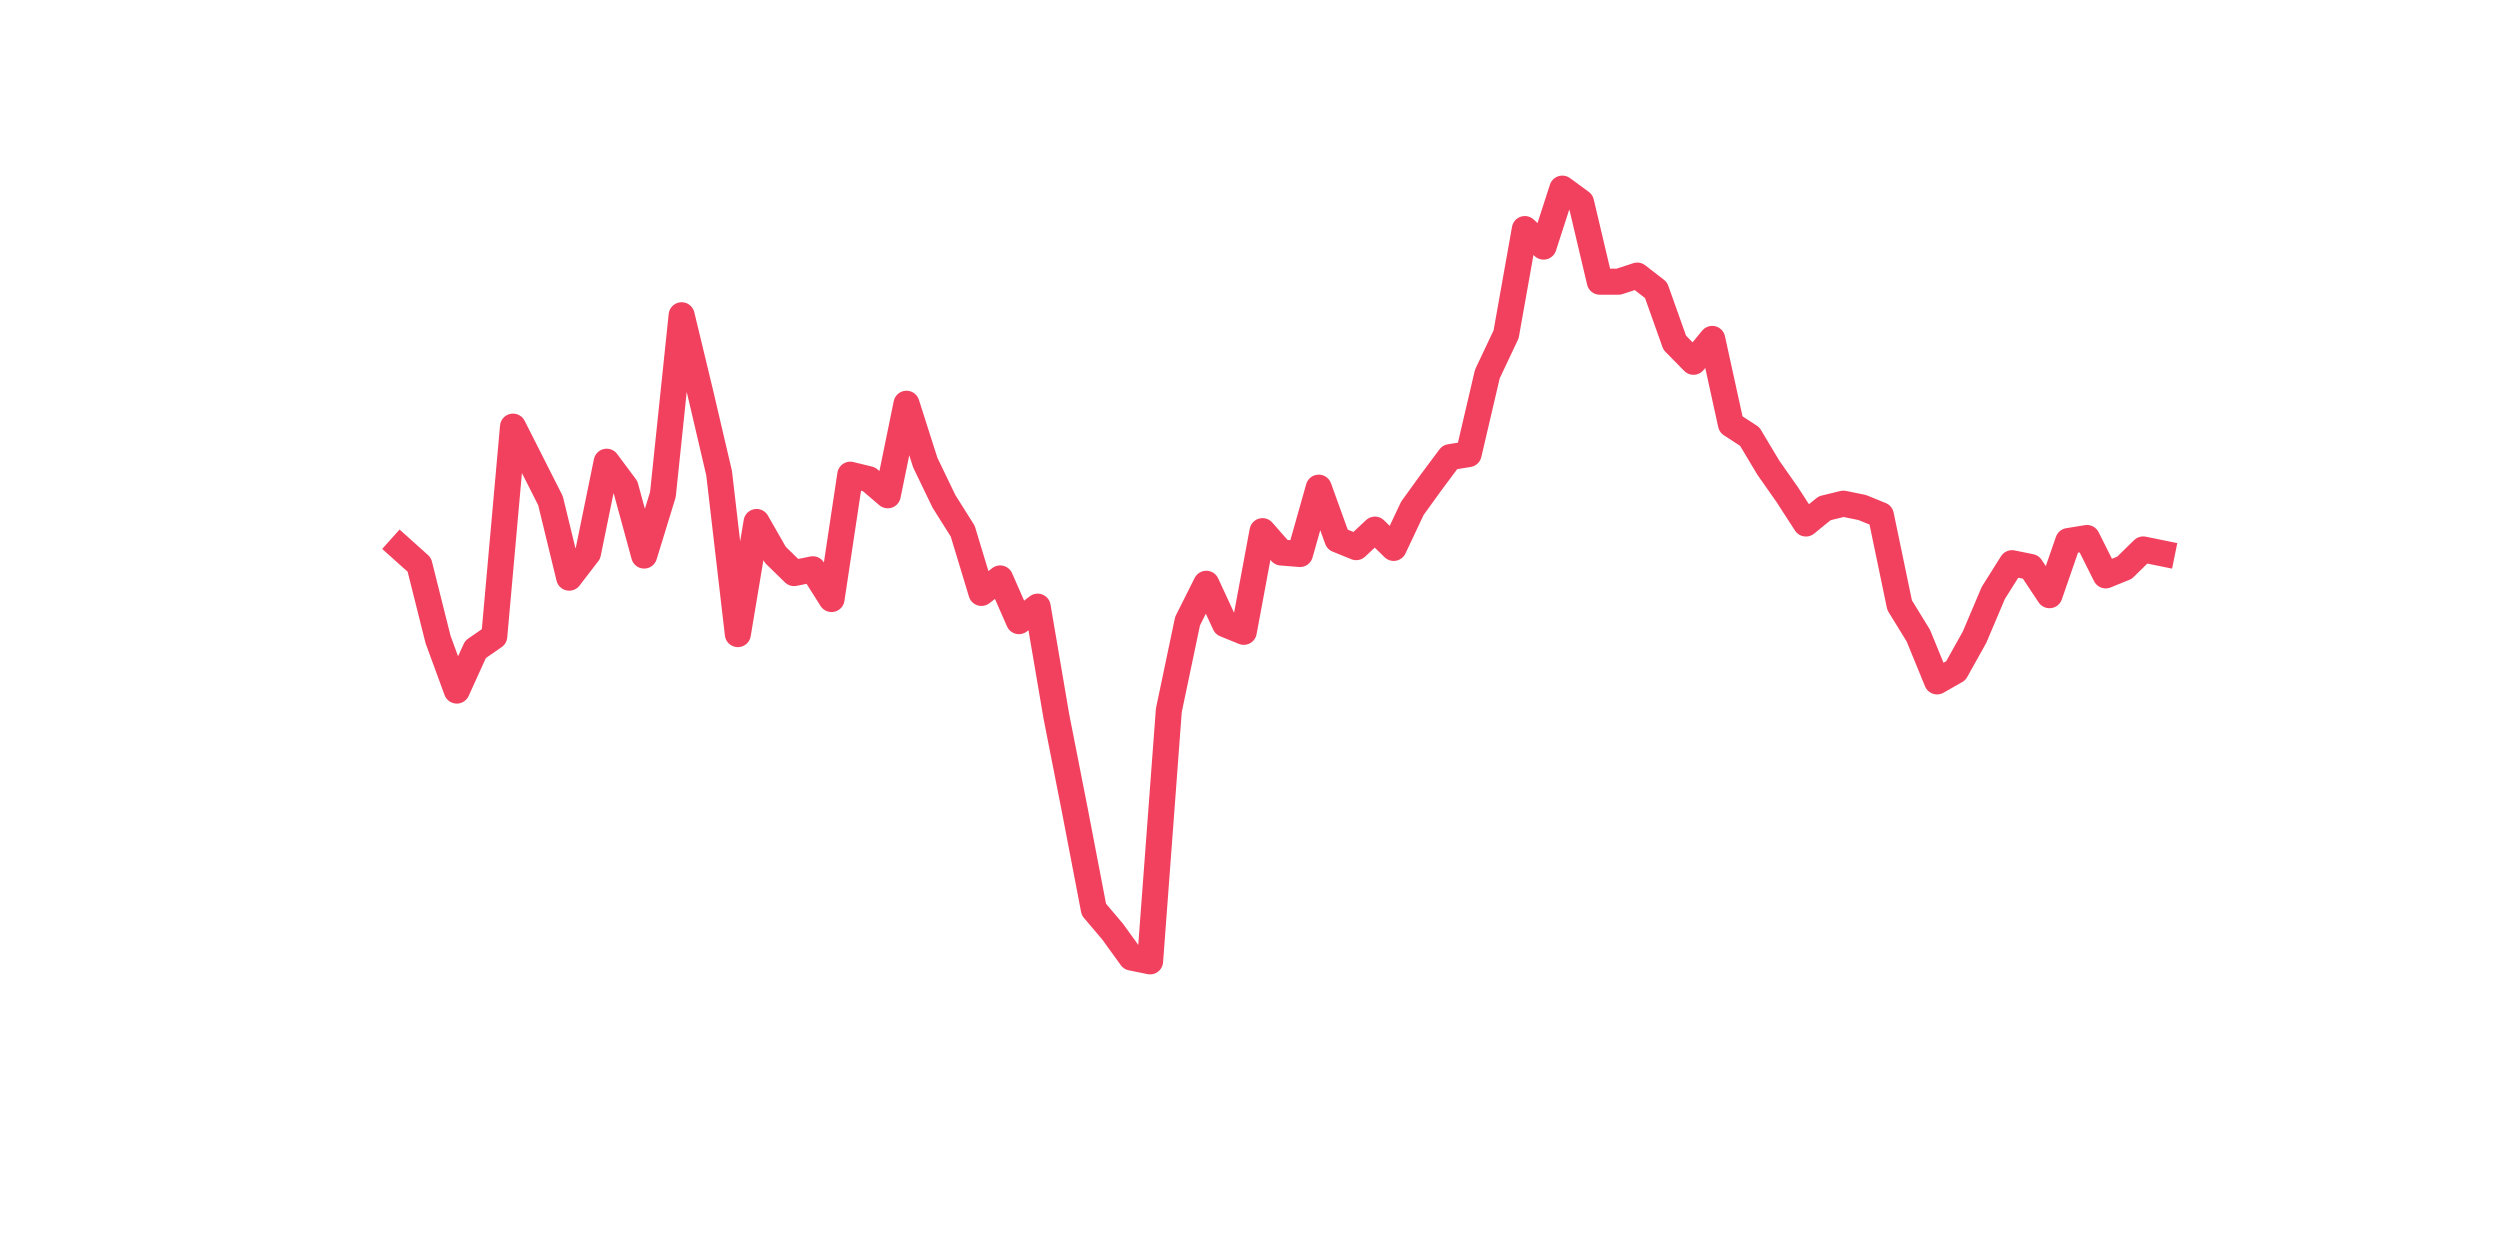 <?xml version="1.0" encoding="utf-8" standalone="no"?>
<!DOCTYPE svg PUBLIC "-//W3C//DTD SVG 1.1//EN"
  "http://www.w3.org/Graphics/SVG/1.1/DTD/svg11.dtd">
<svg xmlns:xlink="http://www.w3.org/1999/xlink" width="144pt" height="72pt" viewBox="0 0 144 72" xmlns="http://www.w3.org/2000/svg" version="1.1">
 <defs>
  <style type="text/css">*{stroke-linejoin: round; stroke-linecap: butt}</style>
 </defs>
 <g id="figure_1">
  <g id="patch_1">
   <path d="M 0 72 
L 144 72 
L 144 0 
L 0 0 
z
" style="fill: #ffffff"/>
  </g>
  <g id="axes_1">
   <g id="line2d_1">
    <path d="M 23.073 31.56 
L 24.152 32.527 
L 25.231 36.833 
L 26.311 39.777 
L 27.39 37.404 
L 28.469 36.657 
L 29.549 24.574 
L 31.707 28.836 
L 32.786 33.274 
L 33.866 31.868 
L 34.945 26.595 
L 36.024 28.045 
L 37.104 32 
L 38.183 28.485 
L 39.262 18.159 
L 40.342 22.641 
L 41.421 27.254 
L 42.5 36.525 
L 43.579 30.066 
L 44.659 31.956 
L 45.738 33.01 
L 46.817 32.79 
L 47.897 34.504 
L 48.976 27.342 
L 50.055 27.606 
L 51.135 28.528 
L 52.214 23.256 
L 53.293 26.639 
L 54.373 28.88 
L 55.452 30.594 
L 56.531 34.153 
L 57.61 33.318 
L 58.69 35.778 
L 59.769 34.943 
L 60.848 41.27 
L 61.928 46.763 
L 63.007 52.387 
L 64.086 53.661 
L 65.166 55.155 
L 66.245 55.375 
L 67.324 40.919 
L 68.403 35.778 
L 69.483 33.625 
L 70.562 35.954 
L 71.641 36.393 
L 72.721 30.594 
L 73.8 31.824 
L 74.879 31.912 
L 75.959 28.089 
L 77.038 31.077 
L 78.117 31.516 
L 79.197 30.506 
L 80.276 31.56 
L 81.355 29.275 
L 82.434 27.782 
L 83.514 26.332 
L 84.593 26.156 
L 85.672 21.542 
L 86.752 19.258 
L 87.831 13.194 
L 88.91 14.205 
L 89.99 10.865 
L 91.069 11.656 
L 92.148 16.226 
L 93.227 16.226 
L 94.307 15.874 
L 95.386 16.709 
L 96.465 19.741 
L 97.545 20.839 
L 98.624 19.521 
L 99.703 24.442 
L 100.783 25.145 
L 101.862 26.947 
L 102.941 28.485 
L 104.021 30.154 
L 105.1 29.275 
L 106.179 29.012 
L 107.258 29.231 
L 108.338 29.671 
L 109.417 34.856 
L 110.496 36.613 
L 111.576 39.249 
L 112.655 38.634 
L 113.734 36.701 
L 114.814 34.153 
L 115.893 32.439 
L 116.972 32.659 
L 118.051 34.284 
L 119.131 31.165 
L 120.21 30.989 
L 121.289 33.142 
L 122.369 32.703 
L 123.448 31.648 
L 124.527 31.868 
" clip-path="url(#p1151bbfd18)" style="fill: none; stroke: #f1415e; stroke-width: 1.5; stroke-linecap: square"/>
   </g>
  </g>
 </g>
 <defs>
  <clipPath id="p1151bbfd18">
   <rect x="18" y="8.64" width="111.6" height="48.96"/>
  </clipPath>
 </defs>
</svg>
